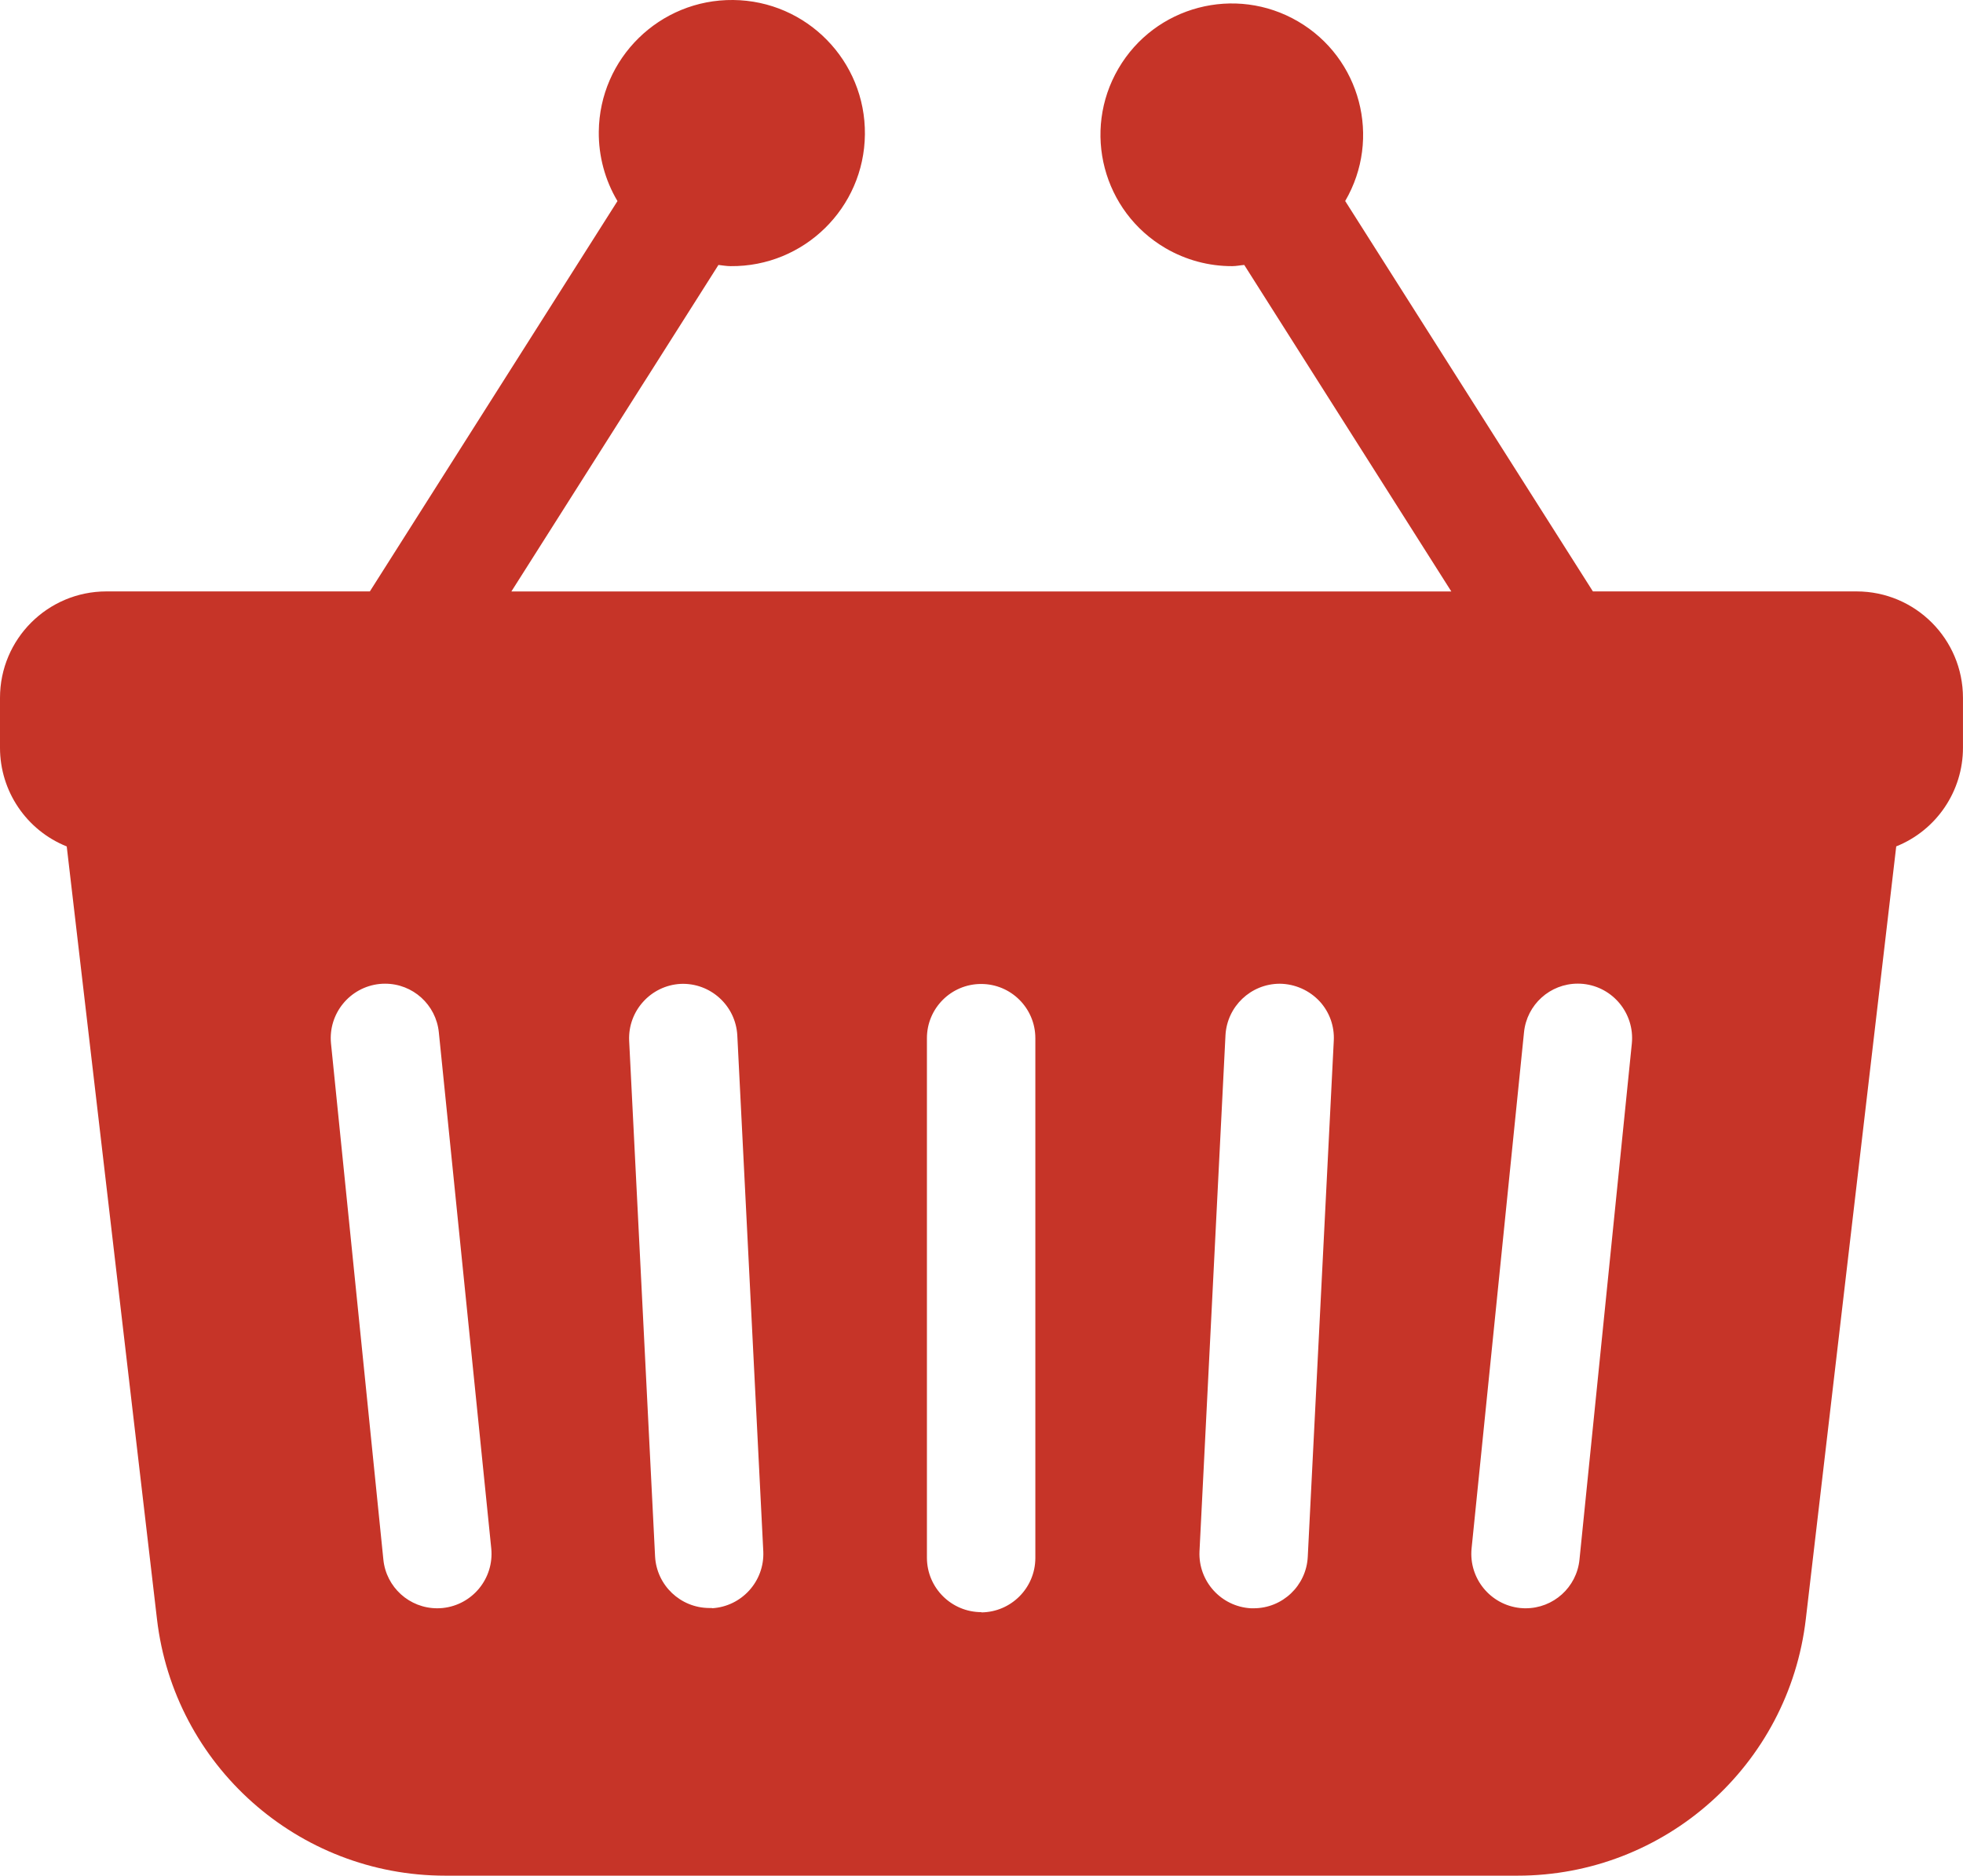 <?xml version="1.0" encoding="utf-8"?>
<!-- Generator: Adobe Illustrator 28.1.0, SVG Export Plug-In . SVG Version: 6.00 Build 0)  -->
<svg version="1.1" id="レイヤー_1" xmlns="http://www.w3.org/2000/svg" xmlns:xlink="http://www.w3.org/1999/xlink" x="0px"
	 y="0px" width="64.507px" height="61.633px" viewBox="0 0 64.507 61.633" enable-background="new 0 0 64.507 61.633"
	 xml:space="preserve">
<g id="買い物カゴのアイコン3" transform="translate(0 -11.752)">
	<path id="パス_90" fill="#C63428" d="M61.004,31.185h-8.659l-8.14-12.828c1.202-2.058,0.507-4.701-1.551-5.902
		c-2.058-1.202-4.701-0.507-5.902,1.551c-1.202,2.058-0.507,4.701,1.551,5.902c0.664,0.387,1.419,0.591,2.187,0.589
		c0.136,0,0.265-0.029,0.398-0.039l6.804,10.728H16.805l6.804-10.728c0.133,0.013,0.26,0.039,0.396,0.039
		c2.415,0.025,4.393-1.913,4.417-4.328c0.025-2.415-1.913-4.393-4.328-4.417c-2.415-0.025-4.393,1.913-4.417,4.328
		c-0.008,0.802,0.204,1.59,0.614,2.279l-8.137,12.826H3.497C1.566,31.185,0,32.751,0,34.682c0,0.001,0,0.001,0,0.002v1.64
		c0.001,1.427,0.869,2.71,2.193,3.241l2.965,25.385c0.561,4.809,4.635,8.435,9.476,8.434h35.234c4.84,0,8.913-3.626,9.474-8.434
		l2.971-25.387c1.324-0.531,2.193-1.814,2.193-3.241v-1.64c0-1.931-1.566-3.497-3.497-3.497
		C61.008,31.185,61.006,31.185,61.004,31.185z M14.55,64.589c-0.059,0.006-0.119,0.009-0.179,0.009
		c-0.915,0.002-1.682-0.691-1.773-1.601l-1.721-16.961c-0.094-0.978,0.617-1.848,1.594-1.952c0.059-0.006,0.119-0.009,0.179-0.009
		c0.915-0.003,1.681,0.691,1.771,1.601l1.723,16.961C16.238,63.615,15.527,64.486,14.55,64.589z M23.398,64.589h-0.091
		c-0.946-0.004-1.726-0.744-1.78-1.689l-0.852-16.95c-0.045-0.981,0.71-1.815,1.69-1.869l0,0c0.979-0.042,1.809,0.711,1.864,1.689
		l0.854,16.961c0.043,0.978-0.708,1.809-1.685,1.866V64.589z M32.251,64.725c-0.985,0-1.786-0.796-1.791-1.782V45.865
		c0-0.984,0.798-1.781,1.782-1.781c0.983,0,1.78,0.797,1.781,1.781v17.088c-0.006,0.978-0.795,1.77-1.773,1.78V64.725z
		 M42.975,62.908c-0.048,0.947-0.83,1.691-1.778,1.69h-0.091c-0.979-0.055-1.732-0.888-1.689-1.868l0.854-16.962
		c0.052-0.947,0.833-1.689,1.782-1.692c0.502,0.005,0.98,0.218,1.32,0.587c0.318,0.35,0.482,0.812,0.457,1.284L42.975,62.908z
		 M51.904,62.997c-0.09,0.911-0.858,1.603-1.773,1.601c0,0-0.118,0-0.179-0.009c-0.977-0.104-1.689-0.975-1.594-1.954l1.723-16.961
		c0.09-0.91,0.856-1.603,1.771-1.601c0.06,0,0.12,0.003,0.179,0.009c0.977,0.104,1.687,0.974,1.594,1.952L51.904,62.997z"/>
</g>
</svg>
